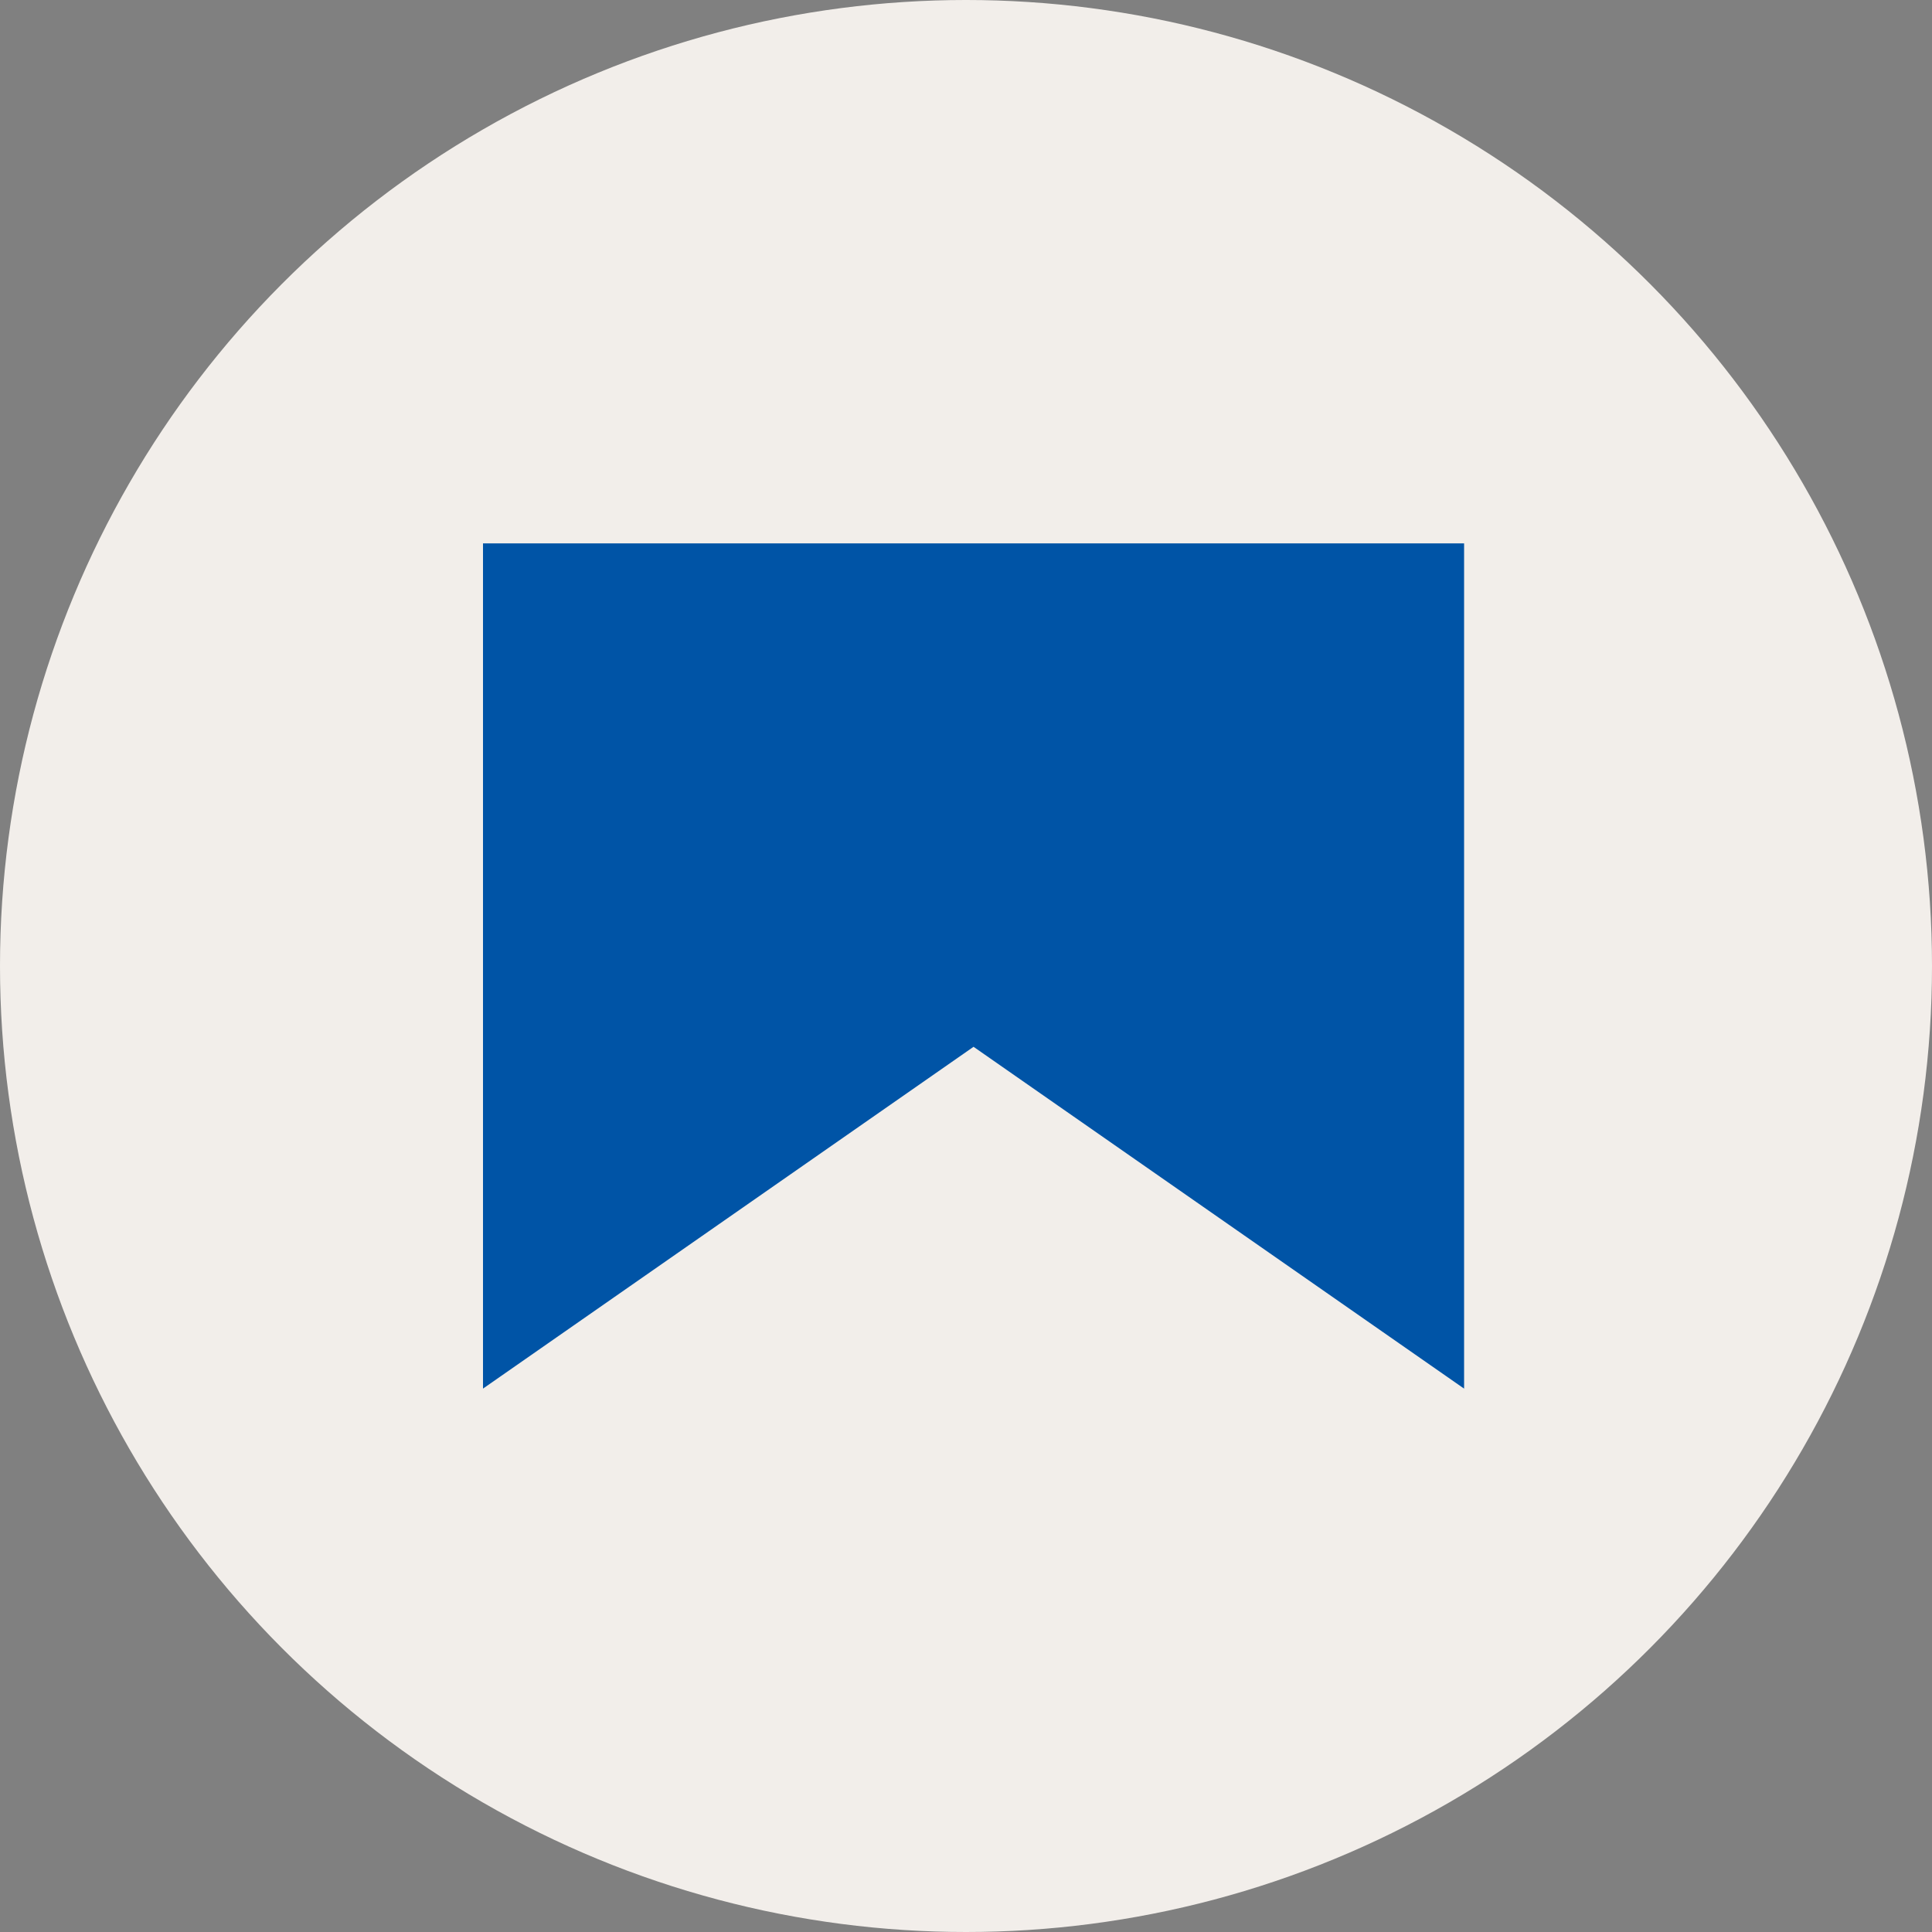 <?xml version="1.0" encoding="UTF-8"?> <svg xmlns="http://www.w3.org/2000/svg" width="128" height="128" viewBox="0 0 128 128" fill="none"><rect x="0" y="0" width="128" height="128" fill="#808080" stroke="none"/><circle cx="64" cy="64" r="64" fill="#F2EEEA"></circle><g clip-path="url(#clip0_364_1457)"><path d="M32 36V91.999L64.5 69.353L97 92V36H32Z" fill="#0054A6"></path></g><defs><clipPath id="clip0_364_1457"><rect width="65" height="56" fill="white" transform="translate(32 36)"></rect></clipPath></defs></svg> 